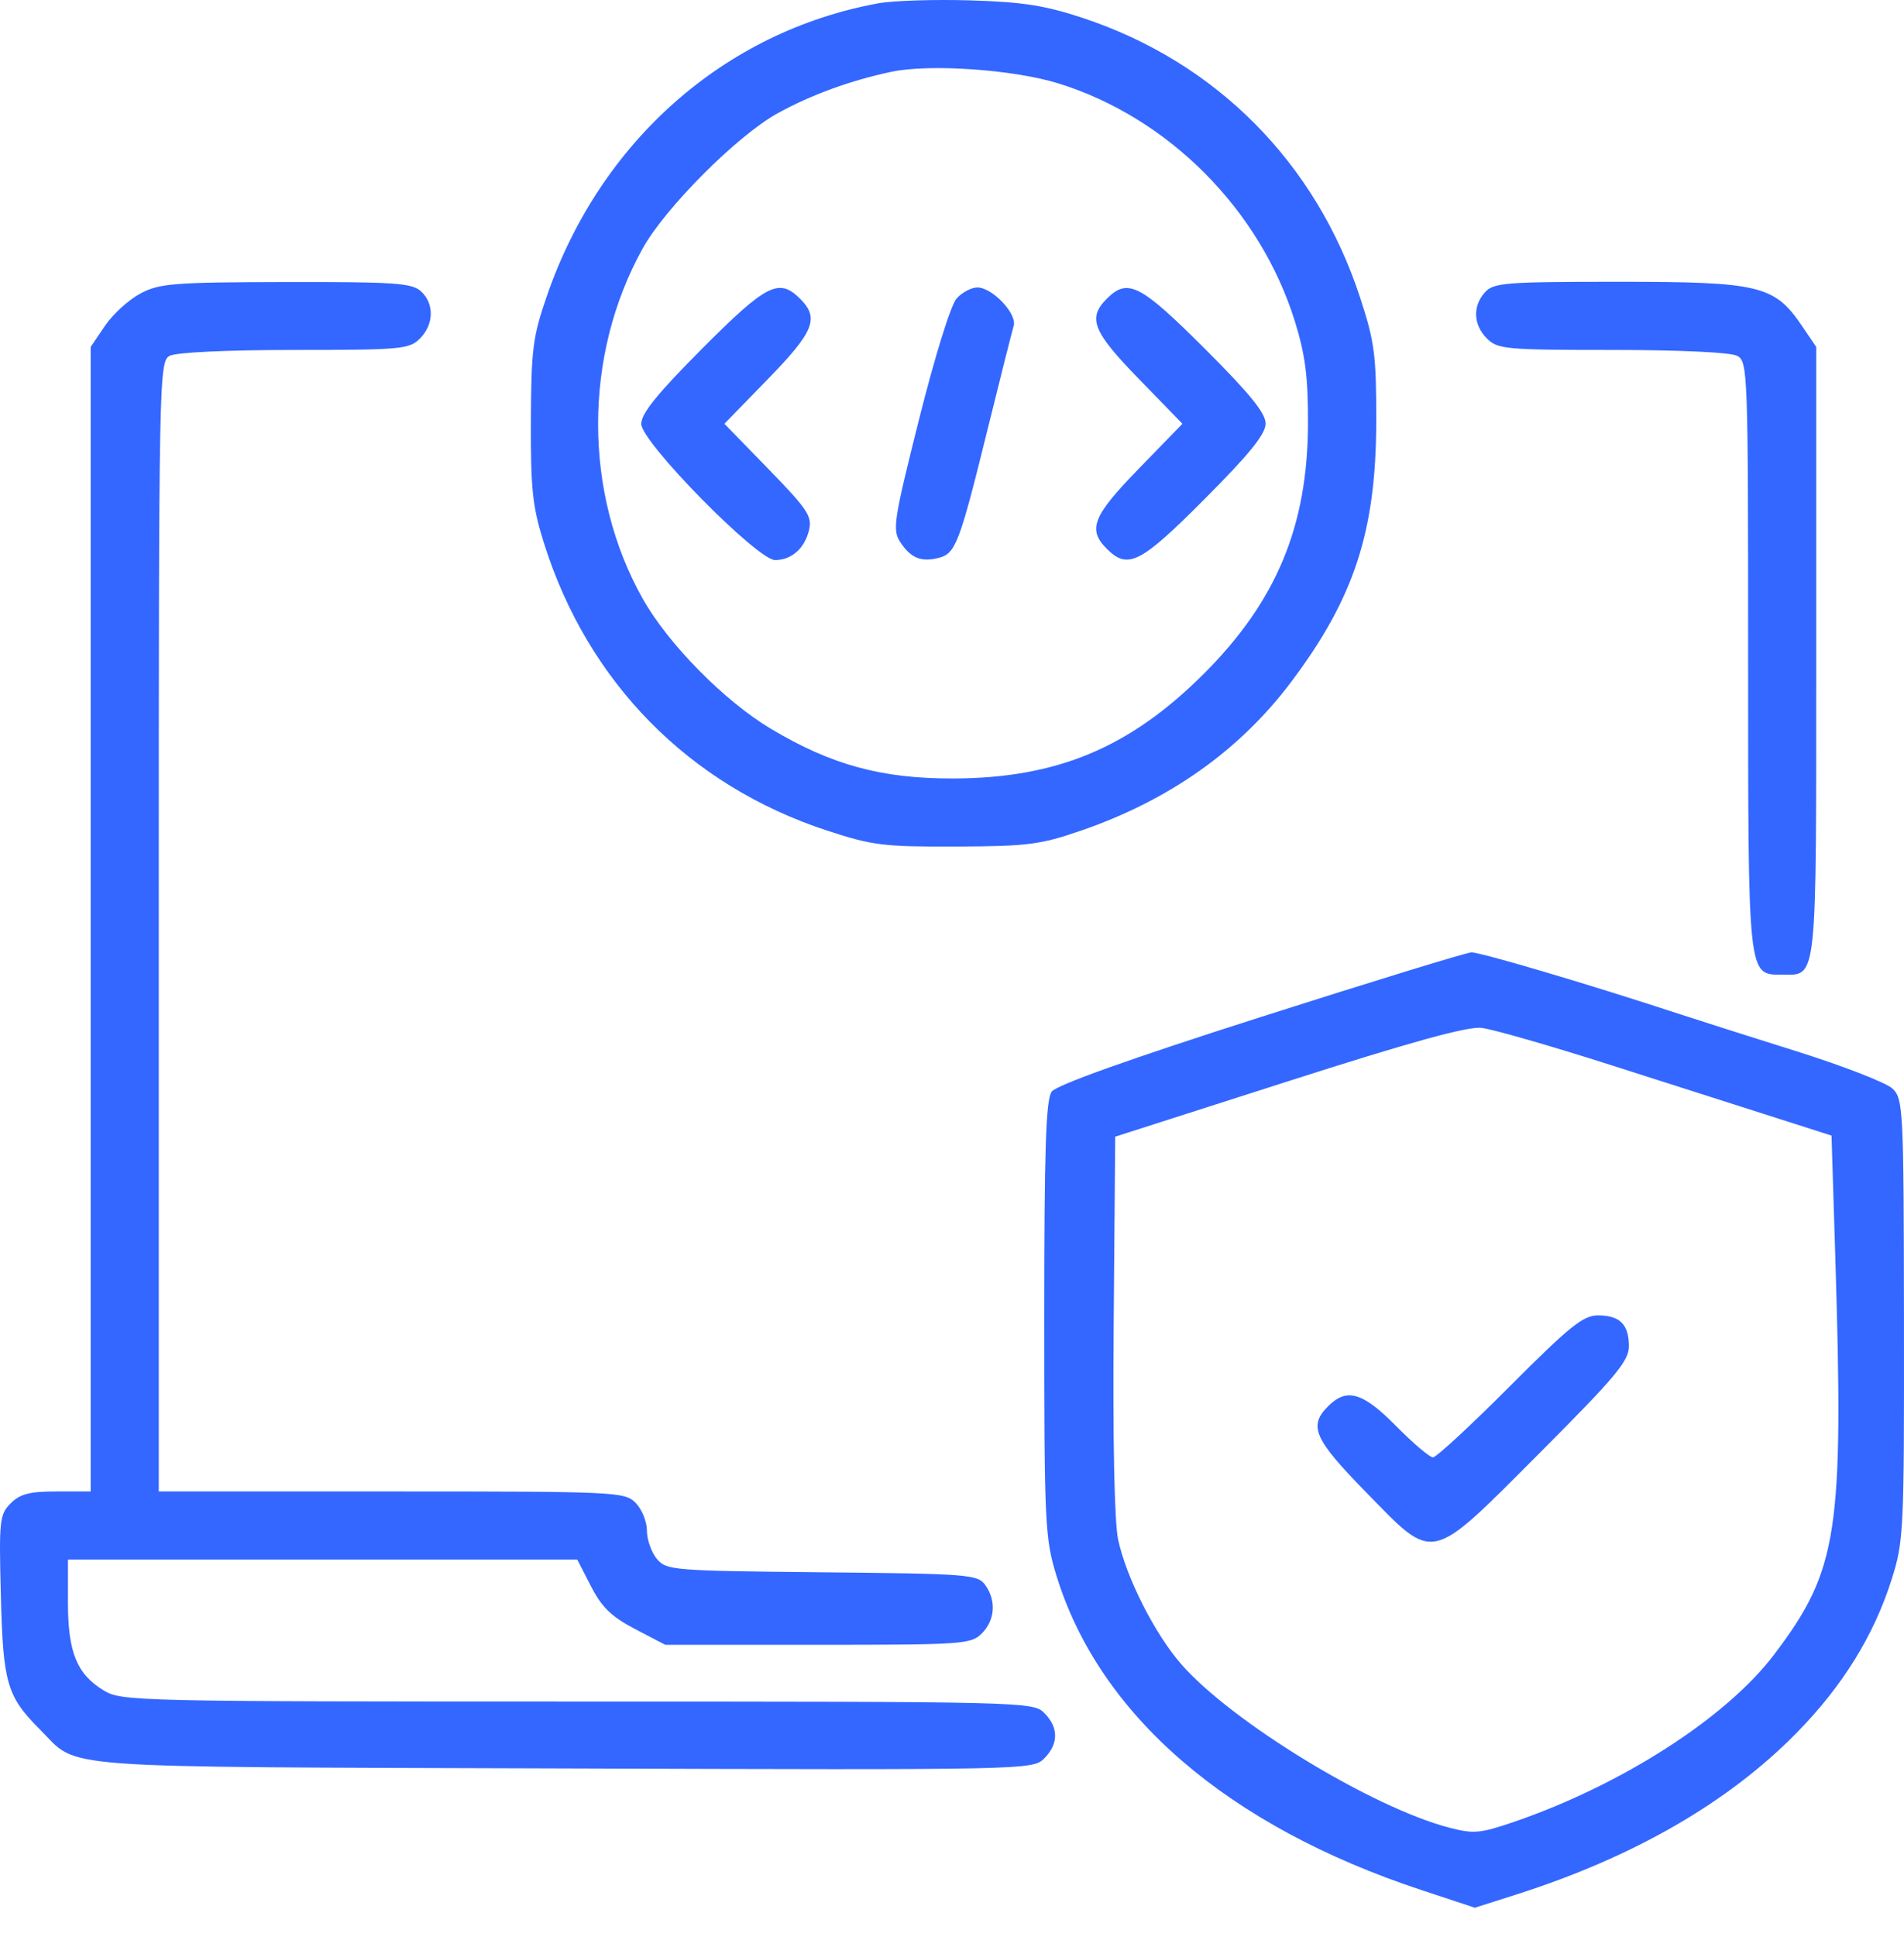 <?xml version="1.0" encoding="UTF-8"?> <svg xmlns="http://www.w3.org/2000/svg" width="60" height="61" viewBox="0 0 60 61" fill="none"><path fill-rule="evenodd" clip-rule="evenodd" d="M27.678 0.104C22.833 0.99 18.911 4.451 17.233 9.323C16.789 10.61 16.738 11.005 16.73 13.258C16.721 15.405 16.779 15.953 17.139 17.099C18.518 21.489 21.713 24.734 26.06 26.159C27.497 26.63 27.844 26.672 30.135 26.663C32.388 26.654 32.783 26.604 34.07 26.16C36.848 25.203 39.065 23.635 40.686 21.481C42.678 18.835 43.366 16.726 43.369 13.258C43.371 11.176 43.318 10.768 42.857 9.362C41.468 5.124 38.325 1.958 34.126 0.567C32.934 0.172 32.232 0.062 30.582 0.012C29.451 -0.022 28.144 0.019 27.678 0.104ZM28.091 2.261C26.801 2.534 25.548 2.991 24.5 3.571C23.231 4.273 20.97 6.537 20.255 7.821C18.377 11.194 18.379 15.535 20.258 18.865C21.061 20.288 22.829 22.08 24.29 22.953C26.206 24.096 27.785 24.526 30.046 24.519C33.308 24.509 35.599 23.552 37.929 21.228C40.221 18.94 41.208 16.576 41.218 13.347C41.222 11.873 41.134 11.181 40.807 10.128C39.715 6.609 36.821 3.699 33.345 2.625C31.935 2.189 29.294 2.006 28.091 2.261ZM4.427 9.243C4.062 9.436 3.558 9.894 3.309 10.26L2.857 10.926V28.951V46.975H1.784C0.933 46.975 0.633 47.053 0.336 47.349C-0.015 47.701 -0.034 47.879 0.027 50.256C0.097 53.021 0.217 53.43 1.261 54.474C2.519 55.733 1.347 55.645 17.744 55.699C32.391 55.748 32.545 55.744 32.904 55.386C33.363 54.927 33.364 54.408 32.907 53.951C32.556 53.599 32.311 53.594 18.195 53.593C4.274 53.592 3.823 53.582 3.268 53.243C2.421 52.727 2.141 52.038 2.141 50.472V49.122H10.166H18.192L18.626 49.966C18.965 50.625 19.27 50.92 20.012 51.308L20.964 51.805H25.773C30.344 51.805 30.6 51.787 30.94 51.447C31.359 51.028 31.401 50.405 31.044 49.916C30.805 49.589 30.504 49.566 25.901 49.521C21.191 49.474 21.001 49.459 20.699 49.099C20.527 48.893 20.386 48.492 20.386 48.208C20.386 47.923 20.225 47.53 20.029 47.333C19.683 46.987 19.432 46.975 12.337 46.975H5.003V29.184C5.003 11.777 5.011 11.388 5.349 11.207C5.555 11.097 7.152 11.022 9.284 11.022C12.635 11.022 12.898 10.998 13.232 10.664C13.678 10.218 13.691 9.56 13.262 9.172C12.978 8.914 12.419 8.877 9.014 8.883C5.471 8.89 5.029 8.925 4.427 9.243ZM46.798 9.203C46.4 9.642 46.425 10.229 46.859 10.664C47.193 10.998 47.456 11.022 50.806 11.022C52.938 11.022 54.536 11.097 54.742 11.207C55.077 11.386 55.088 11.68 55.088 20.648C55.088 30.848 55.072 30.698 56.158 30.698C57.275 30.698 57.234 31.089 57.234 20.531V10.926L56.781 10.259C55.917 8.988 55.447 8.875 51.008 8.875C47.443 8.875 47.067 8.905 46.798 9.203ZM22.127 10.98C20.712 12.4 20.207 13.024 20.207 13.353C20.207 13.923 23.864 17.64 24.424 17.64C24.94 17.64 25.355 17.276 25.494 16.701C25.599 16.264 25.456 16.048 24.221 14.778L22.828 13.347L24.201 11.937C25.656 10.442 25.825 10.021 25.216 9.412C24.548 8.744 24.159 8.942 22.127 10.98ZM30.145 9.401C29.964 9.601 29.462 11.216 28.963 13.202C28.165 16.381 28.118 16.689 28.366 17.069C28.697 17.575 29.024 17.711 29.576 17.572C30.114 17.437 30.232 17.129 31.121 13.526C31.522 11.903 31.892 10.435 31.943 10.265C32.057 9.883 31.272 9.054 30.797 9.054C30.611 9.054 30.317 9.21 30.145 9.401ZM34.875 9.412C34.266 10.021 34.435 10.442 35.89 11.937L37.262 13.347L35.89 14.758C34.435 16.253 34.266 16.673 34.875 17.282C35.543 17.95 35.932 17.753 37.964 15.714C39.379 14.295 39.883 13.671 39.883 13.341C39.883 13.011 39.381 12.393 37.958 10.974C35.923 8.946 35.537 8.75 34.875 9.412ZM39.715 32.037C35.603 33.351 33.293 34.175 33.141 34.382C32.958 34.632 32.907 36.193 32.907 41.535C32.907 47.955 32.93 48.443 33.281 49.595C34.626 54.011 38.682 57.511 44.794 59.53L46.477 60.086L47.786 59.669C51.479 58.491 54.451 56.779 56.608 54.587C58.061 53.11 59.05 51.516 59.61 49.748C59.992 48.542 60.006 48.239 59.999 41.562C59.991 34.919 59.976 34.613 59.641 34.29C59.449 34.104 58.084 33.573 56.608 33.11C55.132 32.646 53.482 32.122 52.941 31.944C50.069 31.001 46.634 29.984 46.363 29.997C46.194 30.006 43.202 30.924 39.715 32.037ZM40.599 34.053L35.143 35.801L35.095 41.701C35.065 45.341 35.118 47.94 35.234 48.485C35.491 49.692 36.397 51.476 37.238 52.431C38.835 54.246 43.242 56.929 45.663 57.563C46.442 57.766 46.64 57.748 47.721 57.378C51.111 56.215 54.406 54.097 55.906 52.113C57.928 49.442 58.105 48.28 57.833 39.522L57.716 35.767L55.999 35.218C55.055 34.916 52.713 34.168 50.795 33.556C48.876 32.943 47.025 32.411 46.681 32.374C46.24 32.325 44.437 32.823 40.599 34.053ZM47.575 43.666C46.348 44.896 45.26 45.902 45.157 45.902C45.054 45.902 44.532 45.459 43.998 44.918C42.939 43.847 42.442 43.702 41.851 44.292C41.227 44.916 41.406 45.322 43.046 46.998C45.228 49.228 45.01 49.278 48.516 45.766C50.914 43.364 51.331 42.866 51.331 42.403C51.331 41.713 51.047 41.43 50.354 41.43C49.89 41.43 49.461 41.776 47.575 43.666Z" fill="#3467FF"></path></svg> 